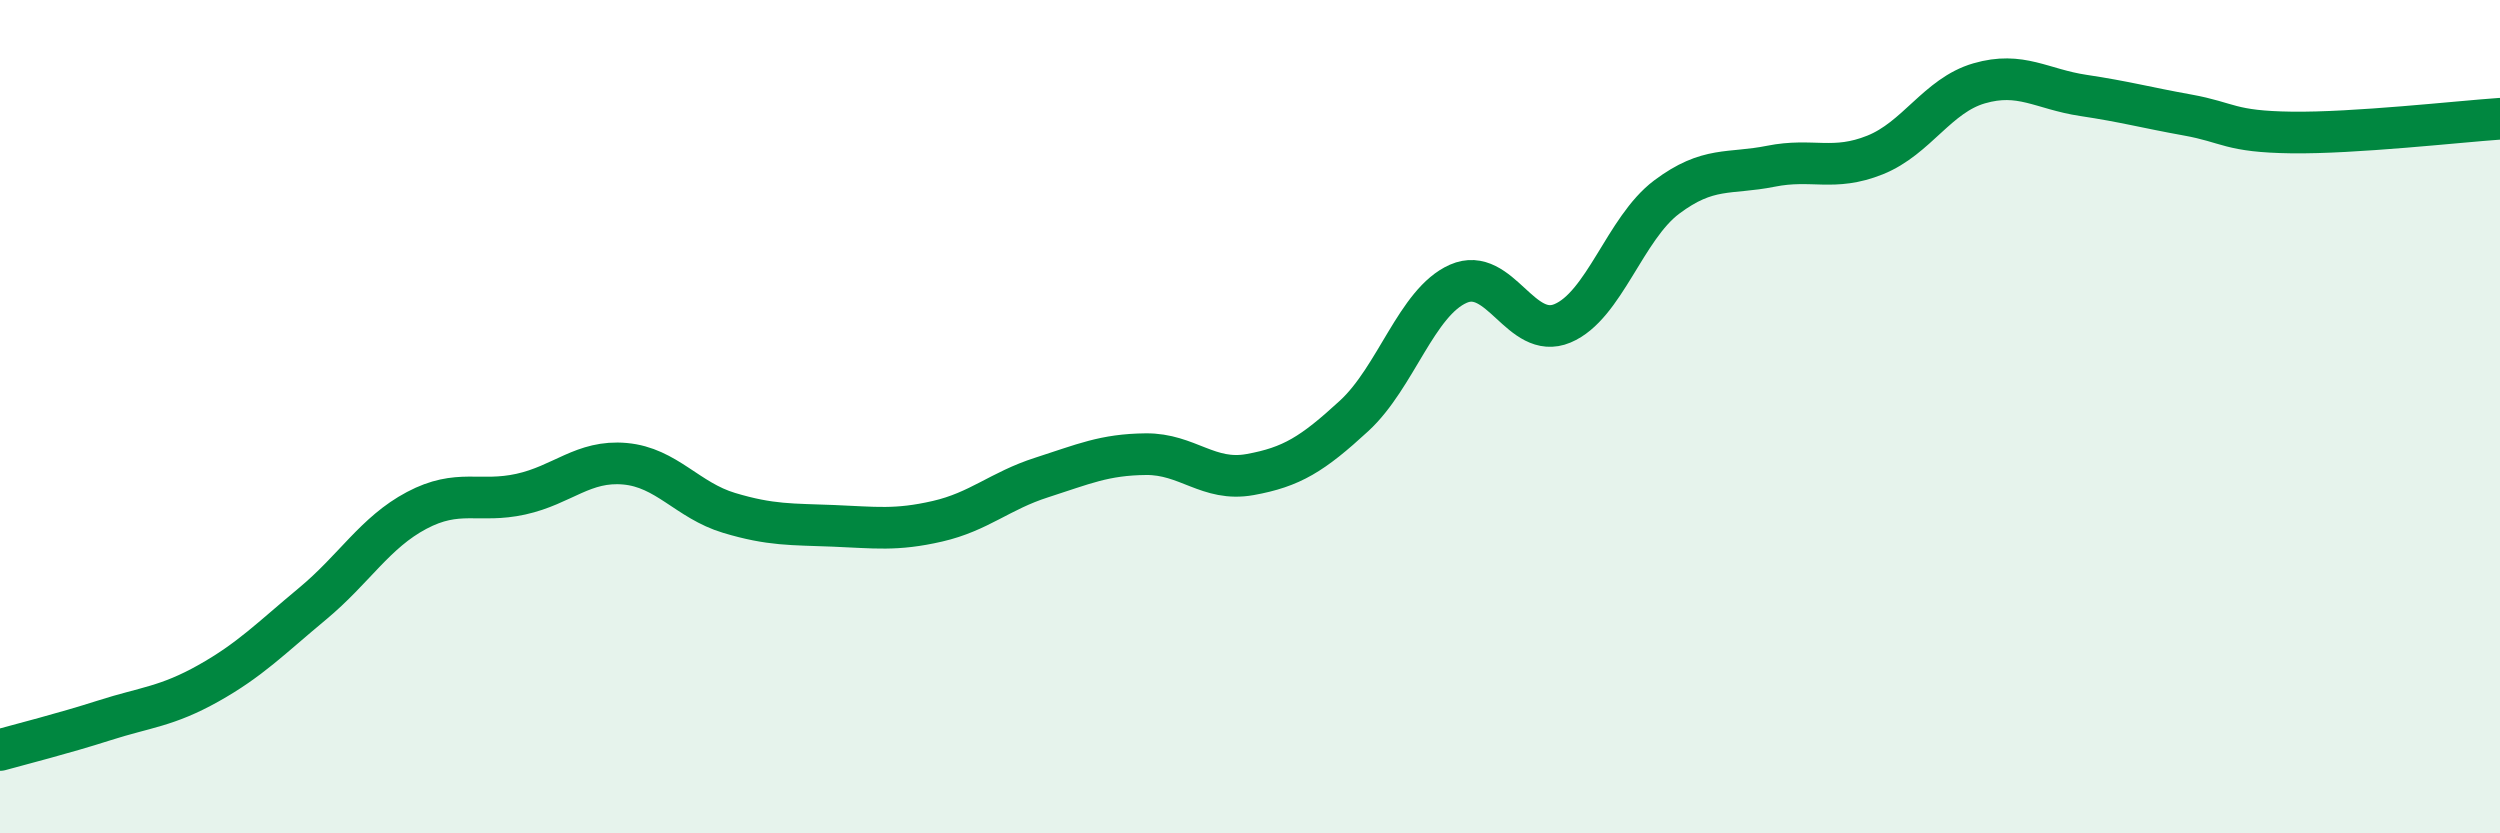 
    <svg width="60" height="20" viewBox="0 0 60 20" xmlns="http://www.w3.org/2000/svg">
      <path
        d="M 0,18 C 0.5,17.86 1.5,17.61 2.5,17.29 C 3.5,16.97 4,16.96 5,16.4 C 6,15.84 6.5,15.32 7.5,14.49 C 8.5,13.66 9,12.78 10,12.25 C 11,11.72 11.5,12.08 12.5,11.86 C 13.5,11.64 14,11.04 15,11.13 C 16,11.22 16.5,12.01 17.5,12.31 C 18.5,12.61 19,12.58 20,12.62 C 21,12.66 21.5,12.74 22.5,12.51 C 23.5,12.28 24,11.78 25,11.46 C 26,11.14 26.5,10.91 27.5,10.9 C 28.5,10.89 29,11.57 30,11.39 C 31,11.21 31.5,10.9 32.5,9.98 C 33.5,9.06 34,7.25 35,6.81 C 36,6.37 36.5,8.18 37.5,7.76 C 38.5,7.34 39,5.48 40,4.73 C 41,3.98 41.5,4.19 42.5,3.99 C 43.5,3.79 44,4.12 45,3.72 C 46,3.32 46.5,2.29 47.5,2 C 48.5,1.71 49,2.14 50,2.29 C 51,2.44 51.5,2.58 52.5,2.76 C 53.5,2.94 53.5,3.16 55,3.18 C 56.5,3.2 59,2.92 60,2.85L60 20L0 20Z"
        fill="#008740"
        opacity="0.1"
        stroke-linecap="round"
        stroke-linejoin="round"
      />
      <path
        d="M 0,18 C 0.5,17.86 1.5,17.61 2.5,17.29 C 3.5,16.97 4,16.96 5,16.4 C 6,15.84 6.5,15.32 7.5,14.49 C 8.5,13.66 9,12.78 10,12.25 C 11,11.72 11.5,12.08 12.5,11.86 C 13.5,11.64 14,11.04 15,11.13 C 16,11.22 16.5,12.01 17.5,12.31 C 18.5,12.61 19,12.58 20,12.62 C 21,12.66 21.5,12.74 22.5,12.51 C 23.5,12.28 24,11.78 25,11.46 C 26,11.14 26.5,10.91 27.5,10.9 C 28.5,10.89 29,11.57 30,11.39 C 31,11.21 31.5,10.9 32.5,9.98 C 33.5,9.06 34,7.25 35,6.81 C 36,6.37 36.5,8.18 37.5,7.76 C 38.5,7.34 39,5.48 40,4.73 C 41,3.98 41.5,4.19 42.5,3.99 C 43.5,3.79 44,4.12 45,3.72 C 46,3.32 46.5,2.29 47.5,2 C 48.5,1.71 49,2.14 50,2.29 C 51,2.44 51.5,2.58 52.5,2.76 C 53.5,2.94 53.5,3.16 55,3.18 C 56.5,3.2 59,2.92 60,2.85"
        stroke="#008740"
        stroke-width="1"
        fill="none"
        stroke-linecap="round"
        stroke-linejoin="round"
      />
    </svg>
  